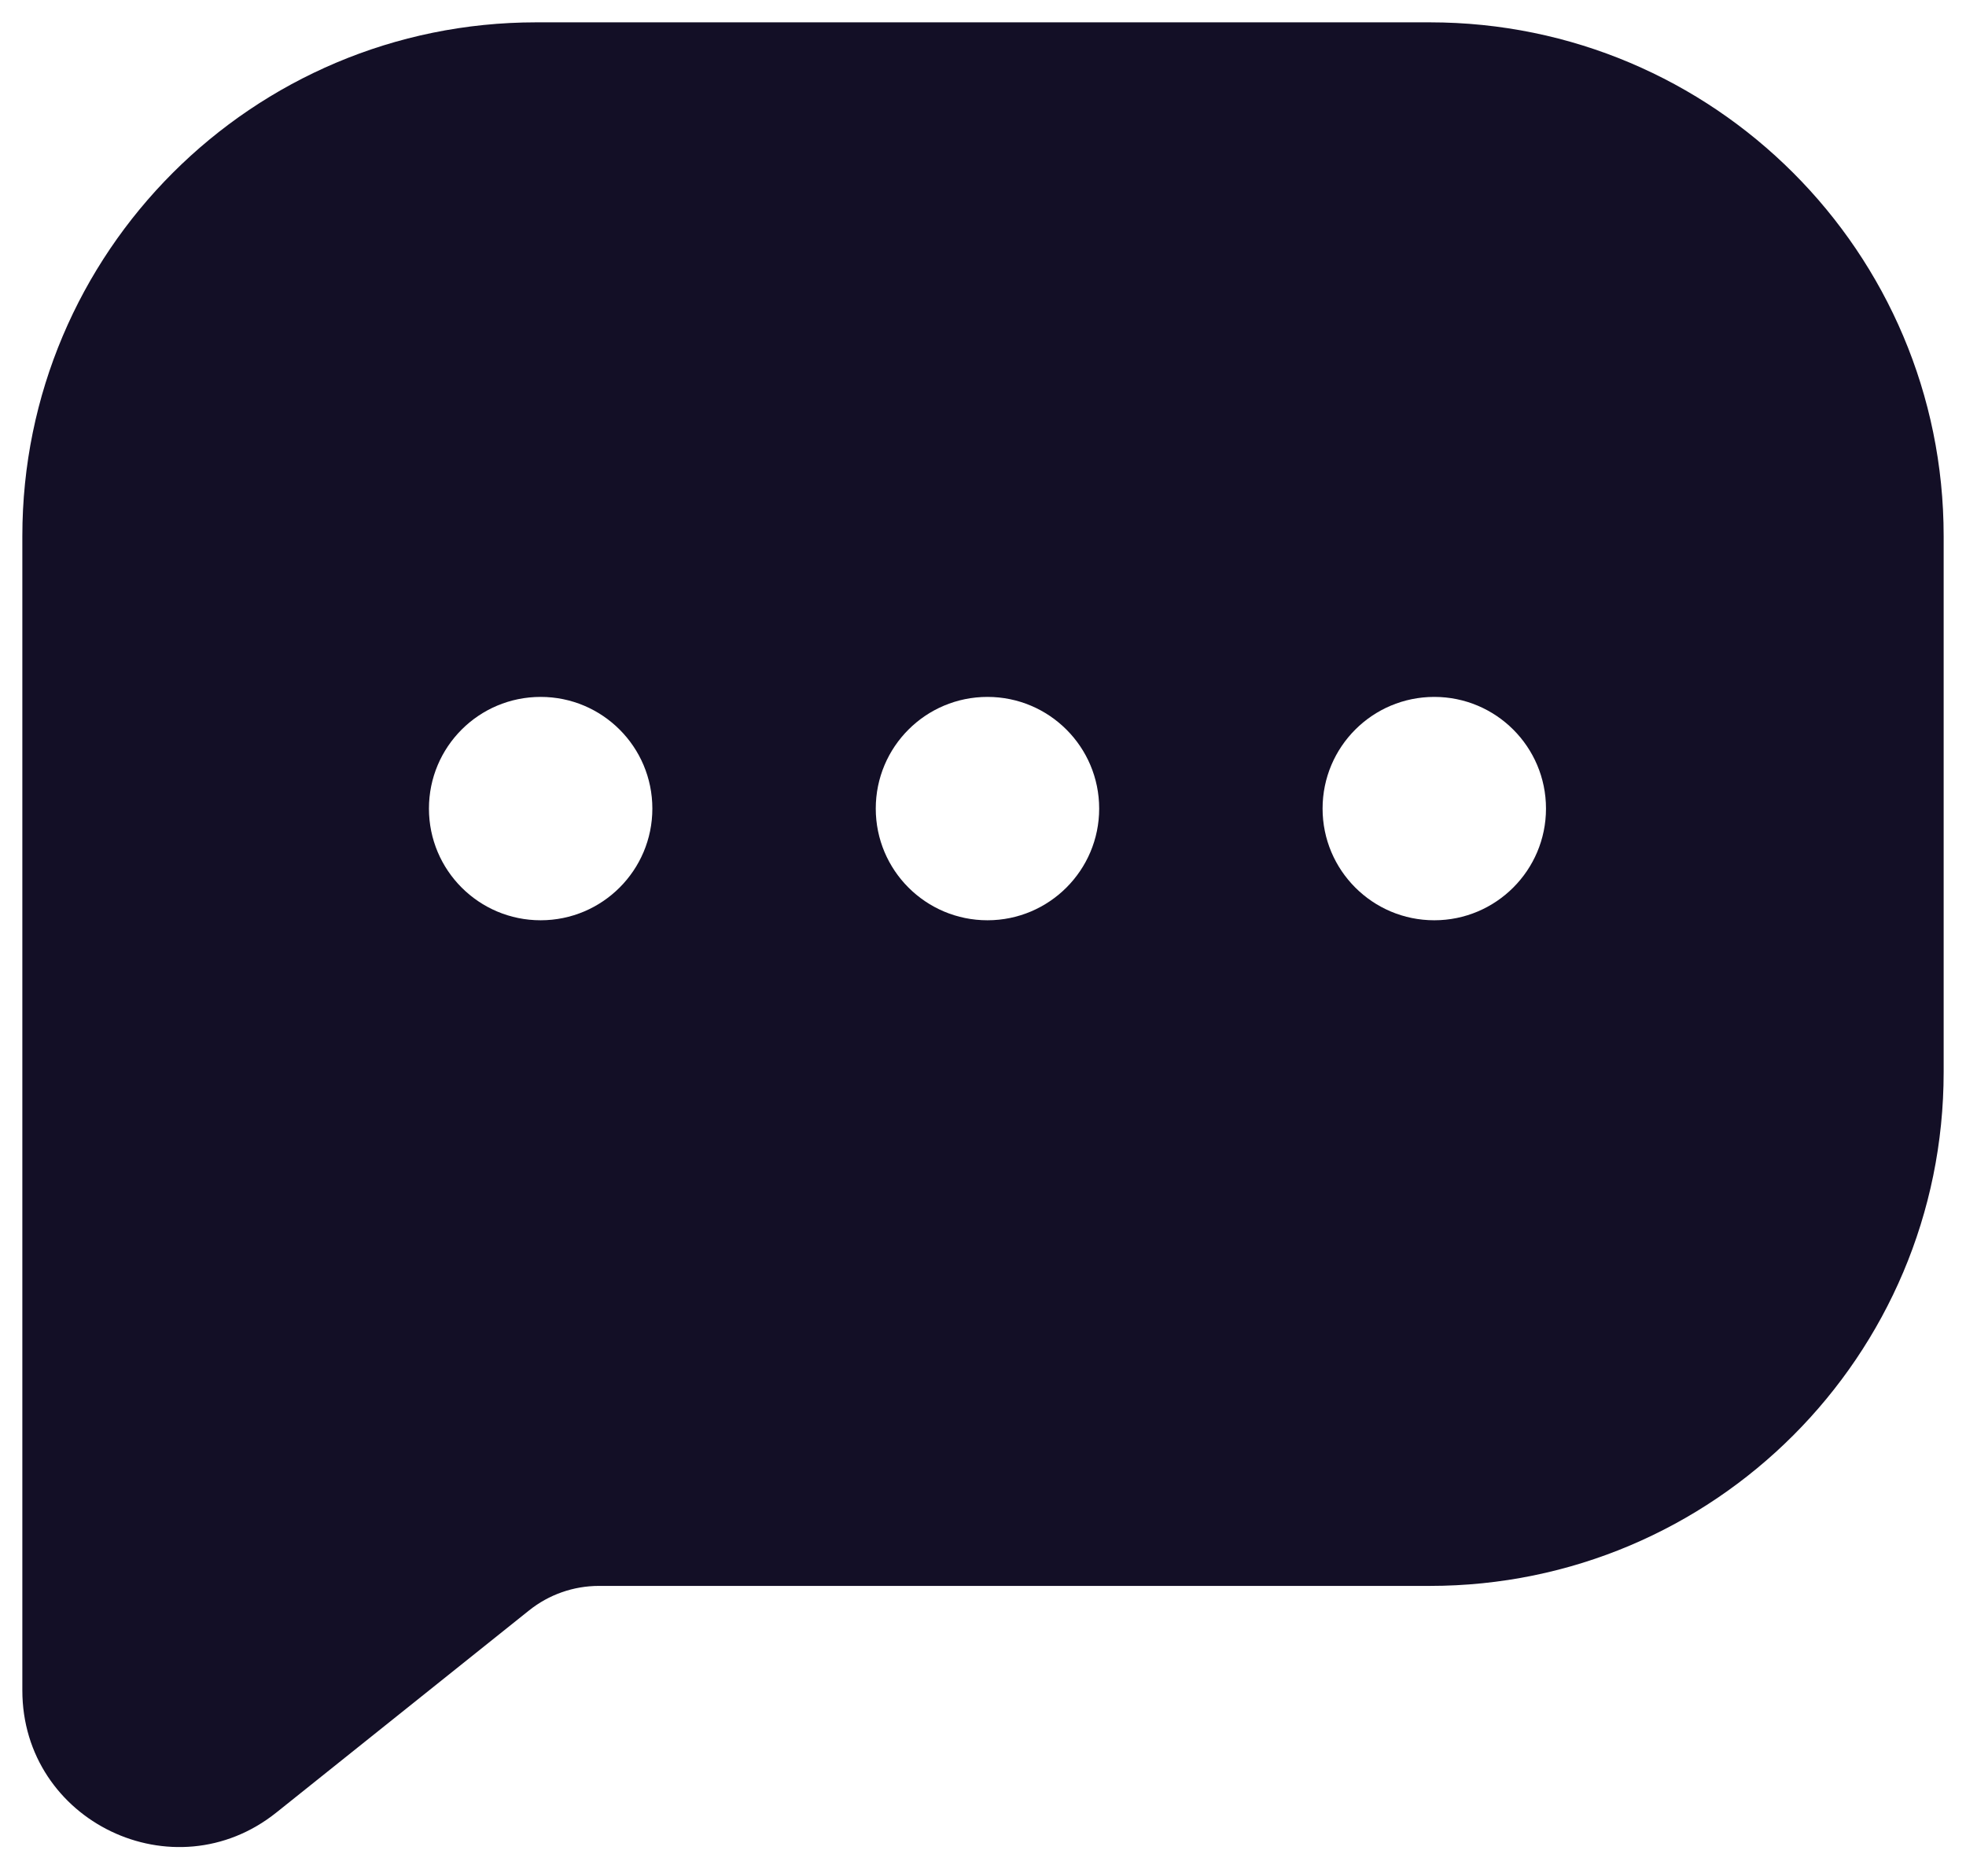 <svg width="22" height="21" viewBox="0 0 22 21" fill="none" xmlns="http://www.w3.org/2000/svg">
<path fill-rule="evenodd" clip-rule="evenodd" d="M6 0.25C2.824 0.25 0.25 2.824 0.25 6V18.919C0.25 20.387 1.947 21.203 3.093 20.286L5.921 18.024C6.142 17.847 6.418 17.75 6.702 17.75H16C19.176 17.75 21.75 15.176 21.75 12V6C21.75 2.824 19.176 0.25 16 0.25H6ZM6.05 10.3C6.74 10.3 7.3 9.74 7.3 9.05C7.3 8.359 6.74 7.8 6.05 7.8C5.359 7.8 4.8 8.359 4.8 9.05C4.8 9.74 5.359 10.3 6.05 10.3ZM12.3 9.05C12.3 9.74 11.74 10.3 11.05 10.3C10.359 10.3 9.8 9.74 9.8 9.05C9.8 8.359 10.359 7.8 11.05 7.8C11.74 7.8 12.3 8.359 12.3 9.05ZM16.05 10.3C16.74 10.3 17.3 9.74 17.3 9.05C17.3 8.359 16.74 7.8 16.05 7.8C15.359 7.8 14.8 8.359 14.8 9.05C14.8 9.74 15.359 10.3 16.05 10.3Z" fill="#130F26"/>
</svg>
